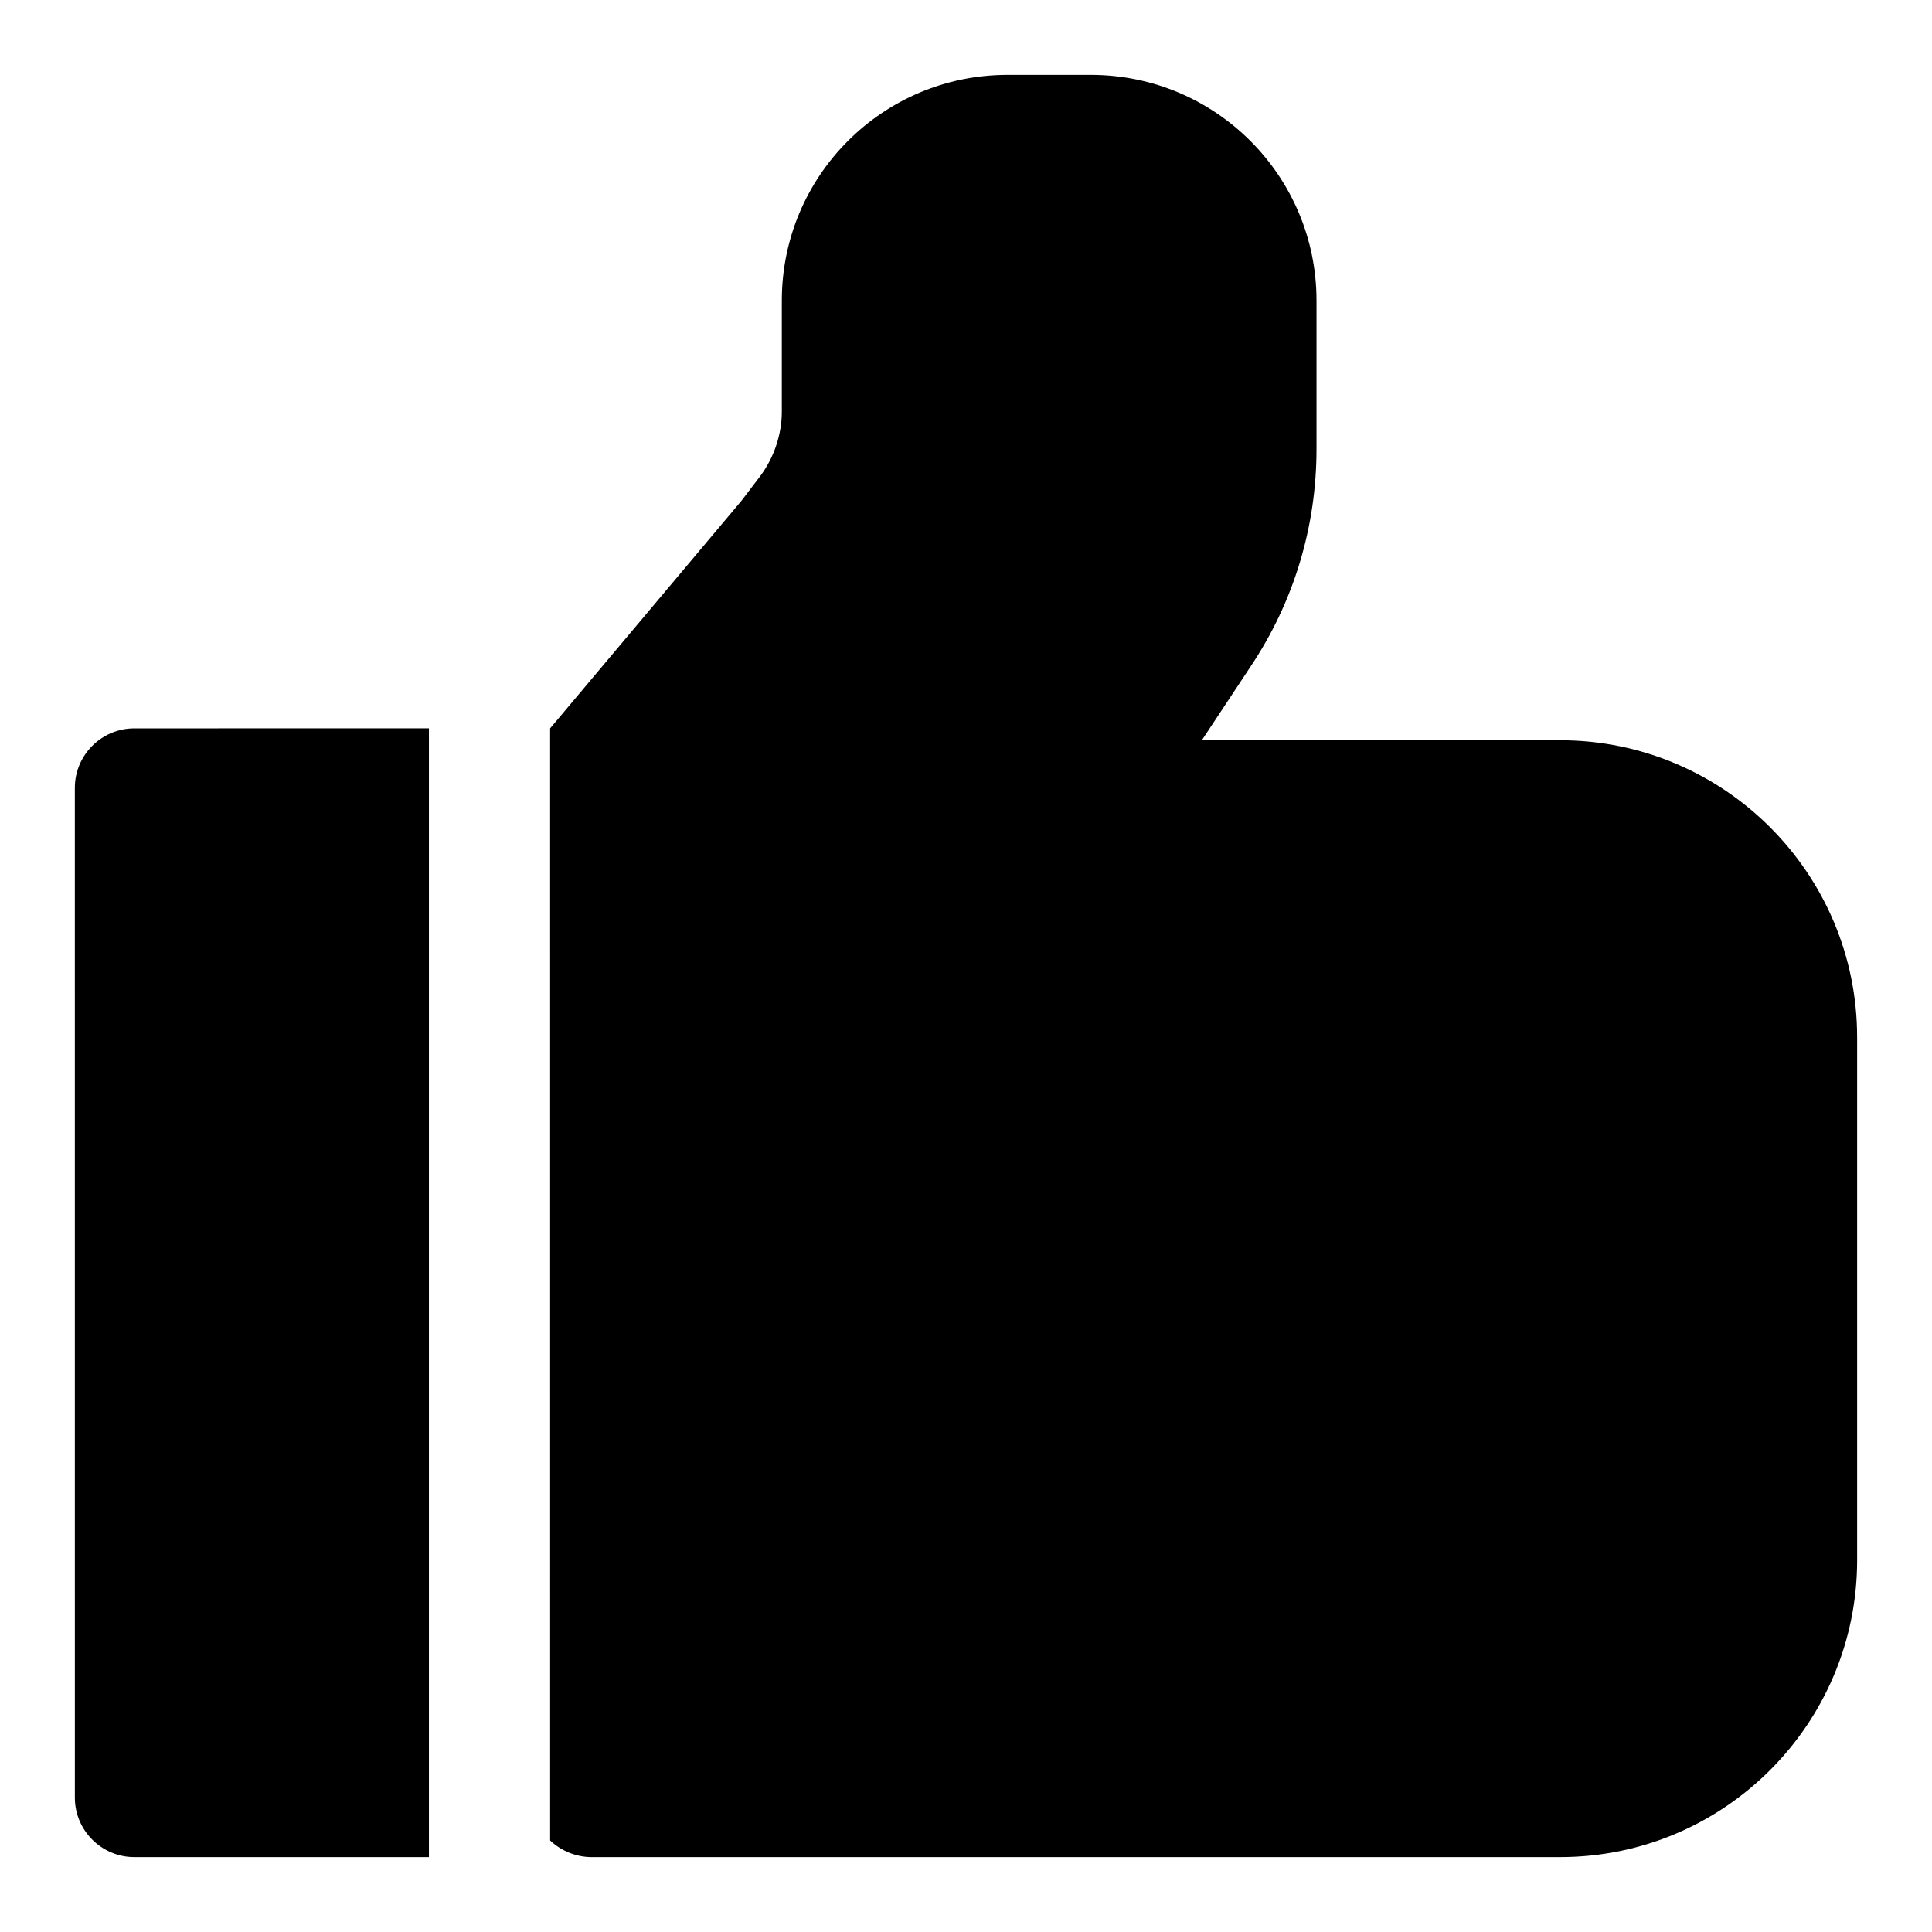 <?xml version="1.0" encoding="UTF-8"?>
<!-- Uploaded to: SVG Repo, www.svgrepo.com, Generator: SVG Repo Mixer Tools -->
<svg fill="#000000" width="800px" height="800px" version="1.1" viewBox="144 144 512 512" xmlns="http://www.w3.org/2000/svg">
 <g>
  <path d="m636.16 418.89v138.55c0 43.453-35.266 78.719-78.719 78.719l-256.63 0.004c-4.25 0-8.188-1.73-11.02-4.41l-0.004-294.73 50.695-60.301 5.039-6.613c3.621-4.879 5.668-11.02 5.668-17.004v-29.441c0-33.062 26.766-59.828 59.828-59.828h22.043c33.062 0 59.828 26.766 59.828 59.828v39.359c0 20.469-5.984 40.461-17.477 57.625l-12.91 19.523h94.934c43.453 0 78.723 35.266 78.723 78.719z"/>
  <path d="m257.67 337.02v299.14h-78.09c-8.66 0-15.742-7.086-15.742-15.742l-0.004-267.65c0-8.66 7.086-15.742 15.742-15.742z"/>
 </g>
</svg>